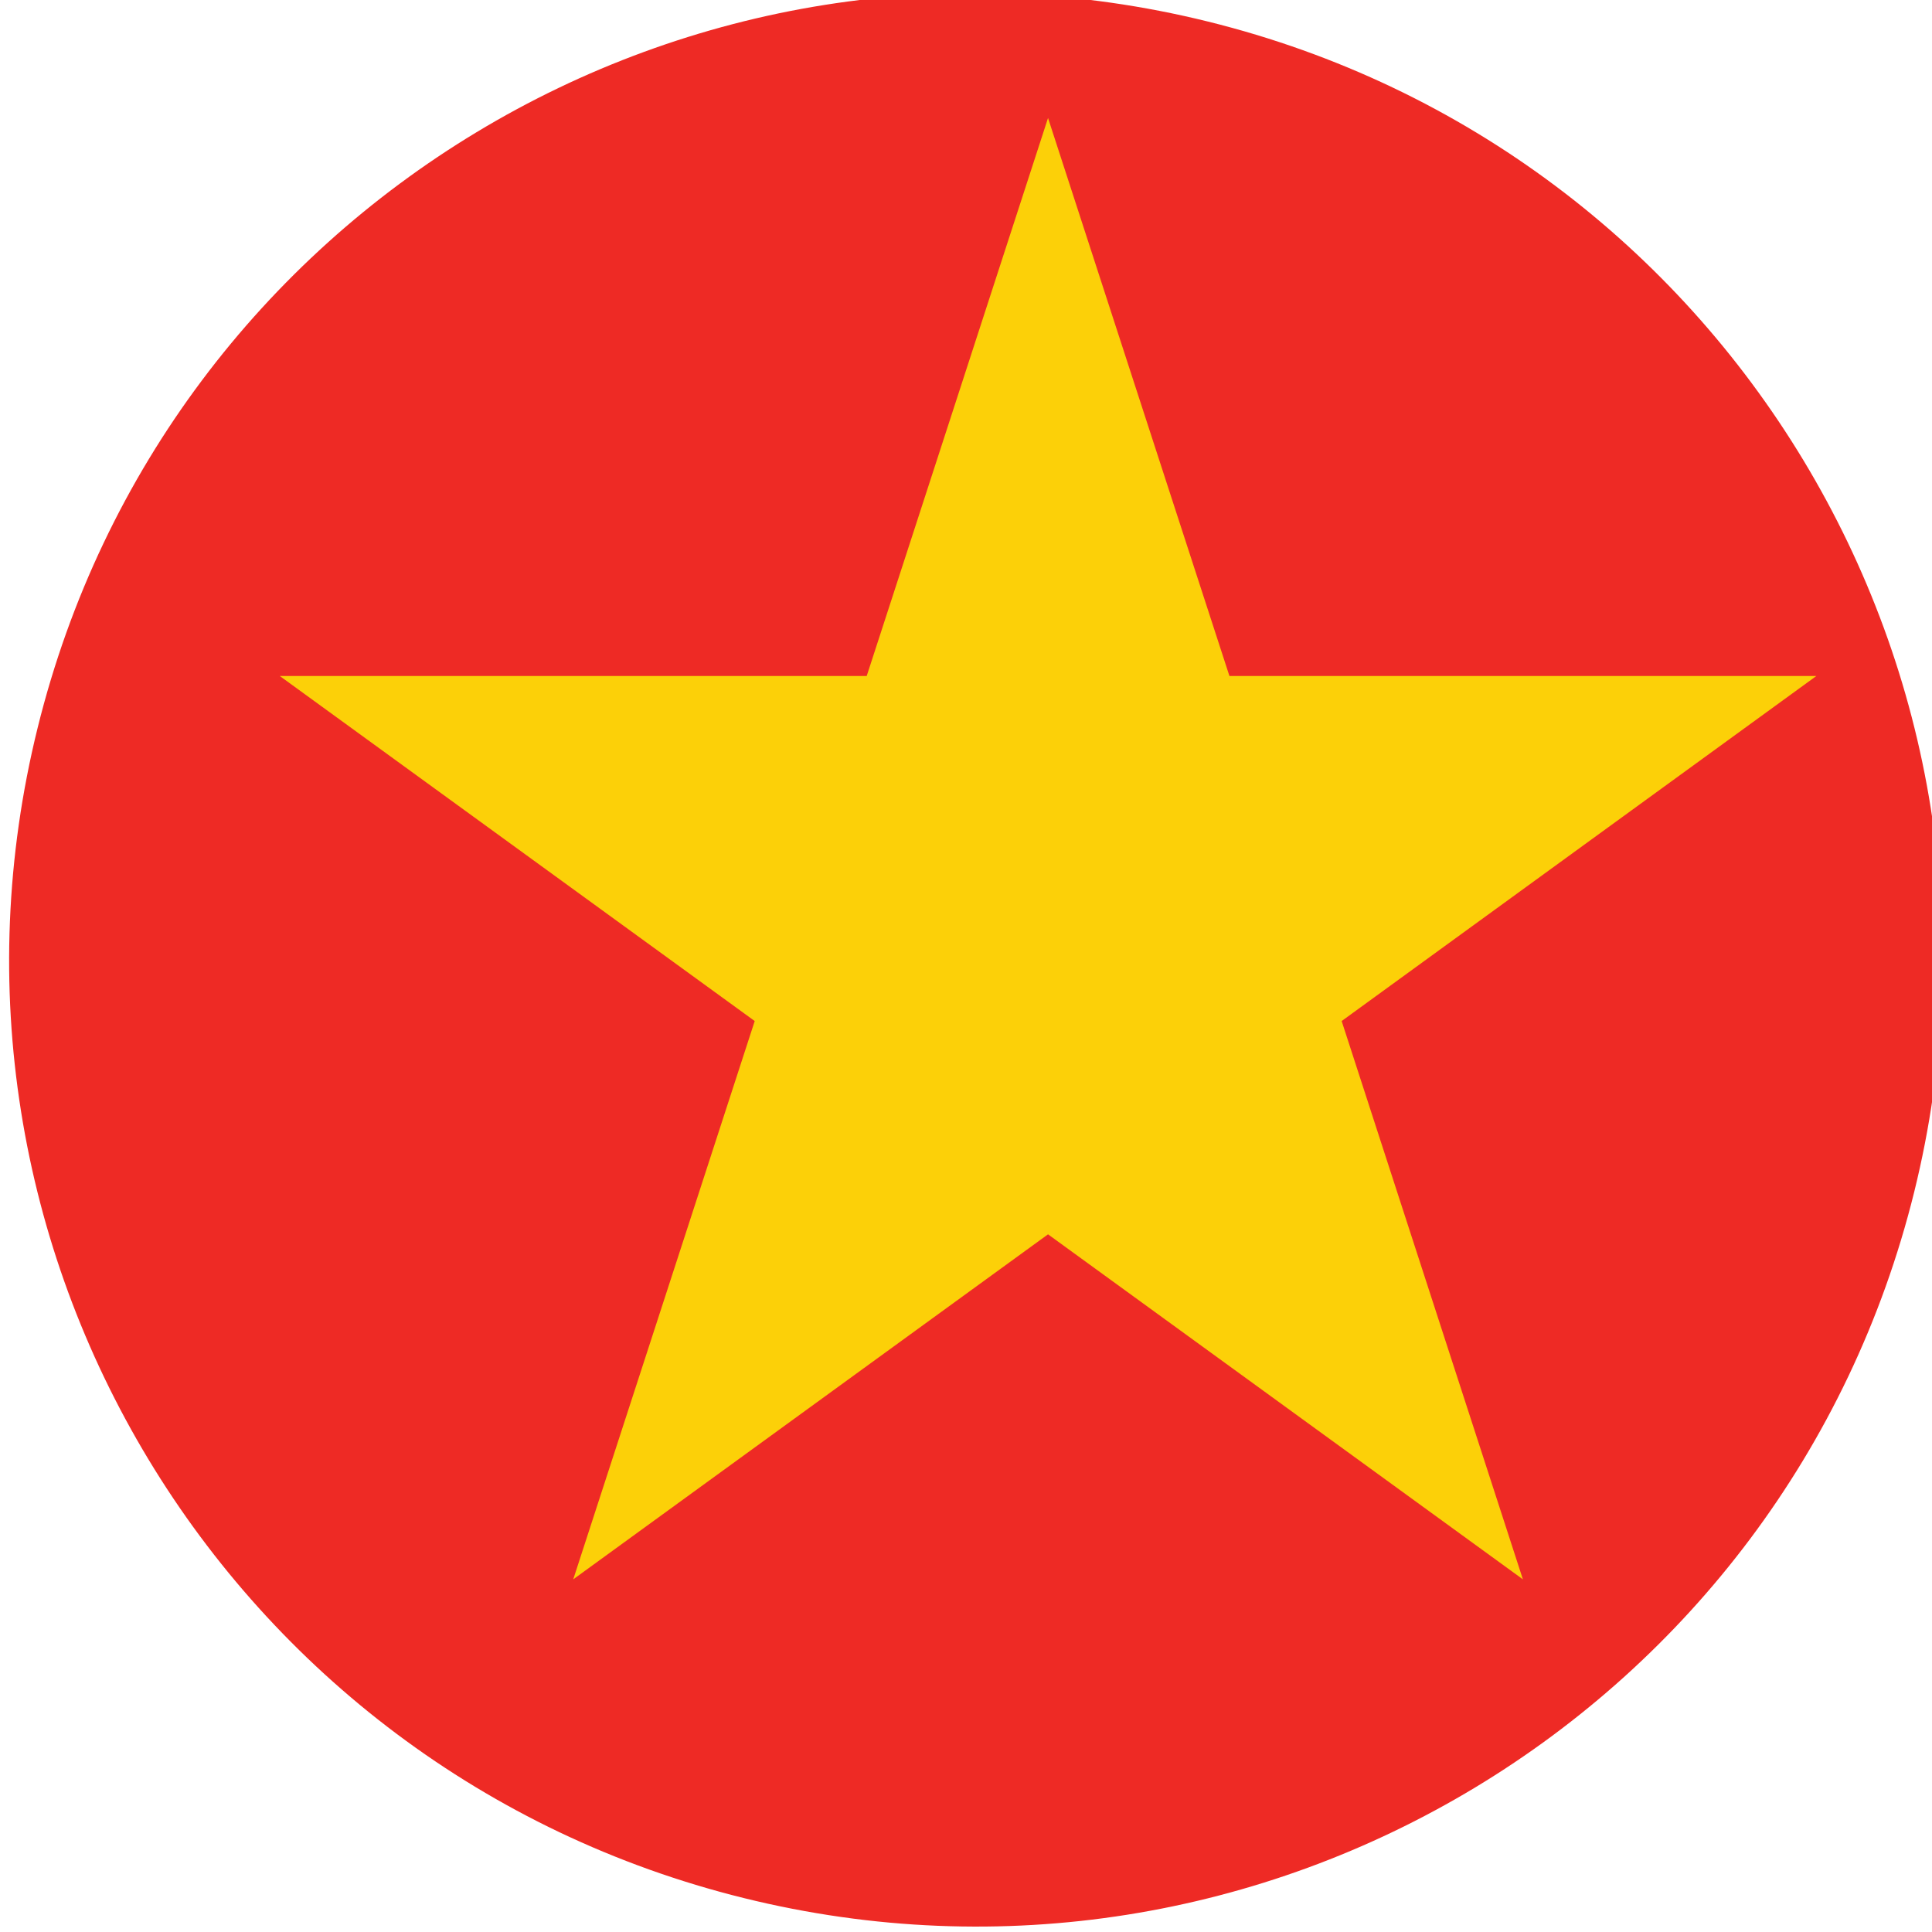 <?xml version="1.0" encoding="UTF-8" standalone="no"?>
<svg
   xmlns:dc="http://purl.org/dc/elements/1.1/"
   xmlns:cc="http://creativecommons.org/ns#"
   xmlns:rdf="http://www.w3.org/1999/02/22-rdf-syntax-ns#"
   xmlns:svg="http://www.w3.org/2000/svg"
   xmlns="http://www.w3.org/2000/svg"
   id="svg4329"
   version="1.1"
   viewBox="0 0 139.328 139.321"
   height="139.321mm"
   width="139.328mm">
  <defs
     id="defs4323">
    <clipPath
       id="clipPath42"
       clipPathUnits="userSpaceOnUse">
      <path
         id="path40"
         d="m 34615.9,22598.8 c -886.3,0 -1692.2,-601 -1914.7,-1500.3 -262.1,-1058.5 383.7,-2128.8 1442.1,-2390.6 1058.5,-262.1 2128.8,383.6 2390.7,1442 261.9,1058.5 -383.5,2128.8 -1442.1,2390.6 -159.3,39.5 -318.8,58.3 -475.9,58.3 h -0.1" />
    </clipPath>
    <clipPath
       id="clipPath48"
       clipPathUnits="userSpaceOnUse">
      <path
         id="path46"
         d="m 32439.1,22598.8 h 4356.8 v -4153 h -4356.8 z" />
    </clipPath>
    <radialGradient
       id="radialGradient58"
       spreadMethod="pad"
       gradientTransform="matrix(1974.72,0,0,1974.72,34617.5,20624.2)"
       gradientUnits="userSpaceOnUse"
       r="1"
       cy="0"
       cx="0"
       fy="0"
       fx="0">
      <stop
         id="stop52"
         offset="0"
         style="stop-opacity:1;stop-color:#ffffff" />
      <stop
         id="stop54"
         offset="0.781"
         style="stop-opacity:1;stop-color:#ffffff" />
      <stop
         id="stop56"
         offset="1"
         style="stop-opacity:1;stop-color:#b5a79a" />
    </radialGradient>
  </defs>
  <g
     transform="translate(-11.223,-32.304)"
     id="layer1">
    <g
       transform="translate(324.42,-183.053)"
       id="g5721">
      <g
         transform="matrix(0.058,0,0,-0.058,-1111.308,821.356)"
         id="g1784">
        <path
           id="path1786"
           style="fill:#ee2a25;fill-opacity:1;fill-rule:nonzero;stroke:none"
           d="m 13807.4,9543.59 c 159.4,644.41 811,1037.31 1455.3,877.81 644.4,-159.4 1037.3,-810.91 877.9,-1455.26 -159.5,-644.35 -811,-1037.36 -1455.3,-877.87 -644.3,159.43 -1037.5,810.97 -877.9,1455.32" />
      </g>
      <g
         transform="matrix(0.057,0,0,-0.057,-1111.308,821.356)"
         id="g1788">
        <path
           id="path1790"
           style="fill:#fcd008;fill-opacity:1;fill-rule:nonzero;stroke:none"
           d="m 15327.9,10482.3 229.5,-705.99 h 742.6 l -600.6,-436.57 229.3,-706.35 -600.8,436.51 -600.7,-436.51 229.6,706.35 -600.9,436.57 h 742.6 l 229.4,705.99" />
      </g>
    </g>
  </g>
</svg>
